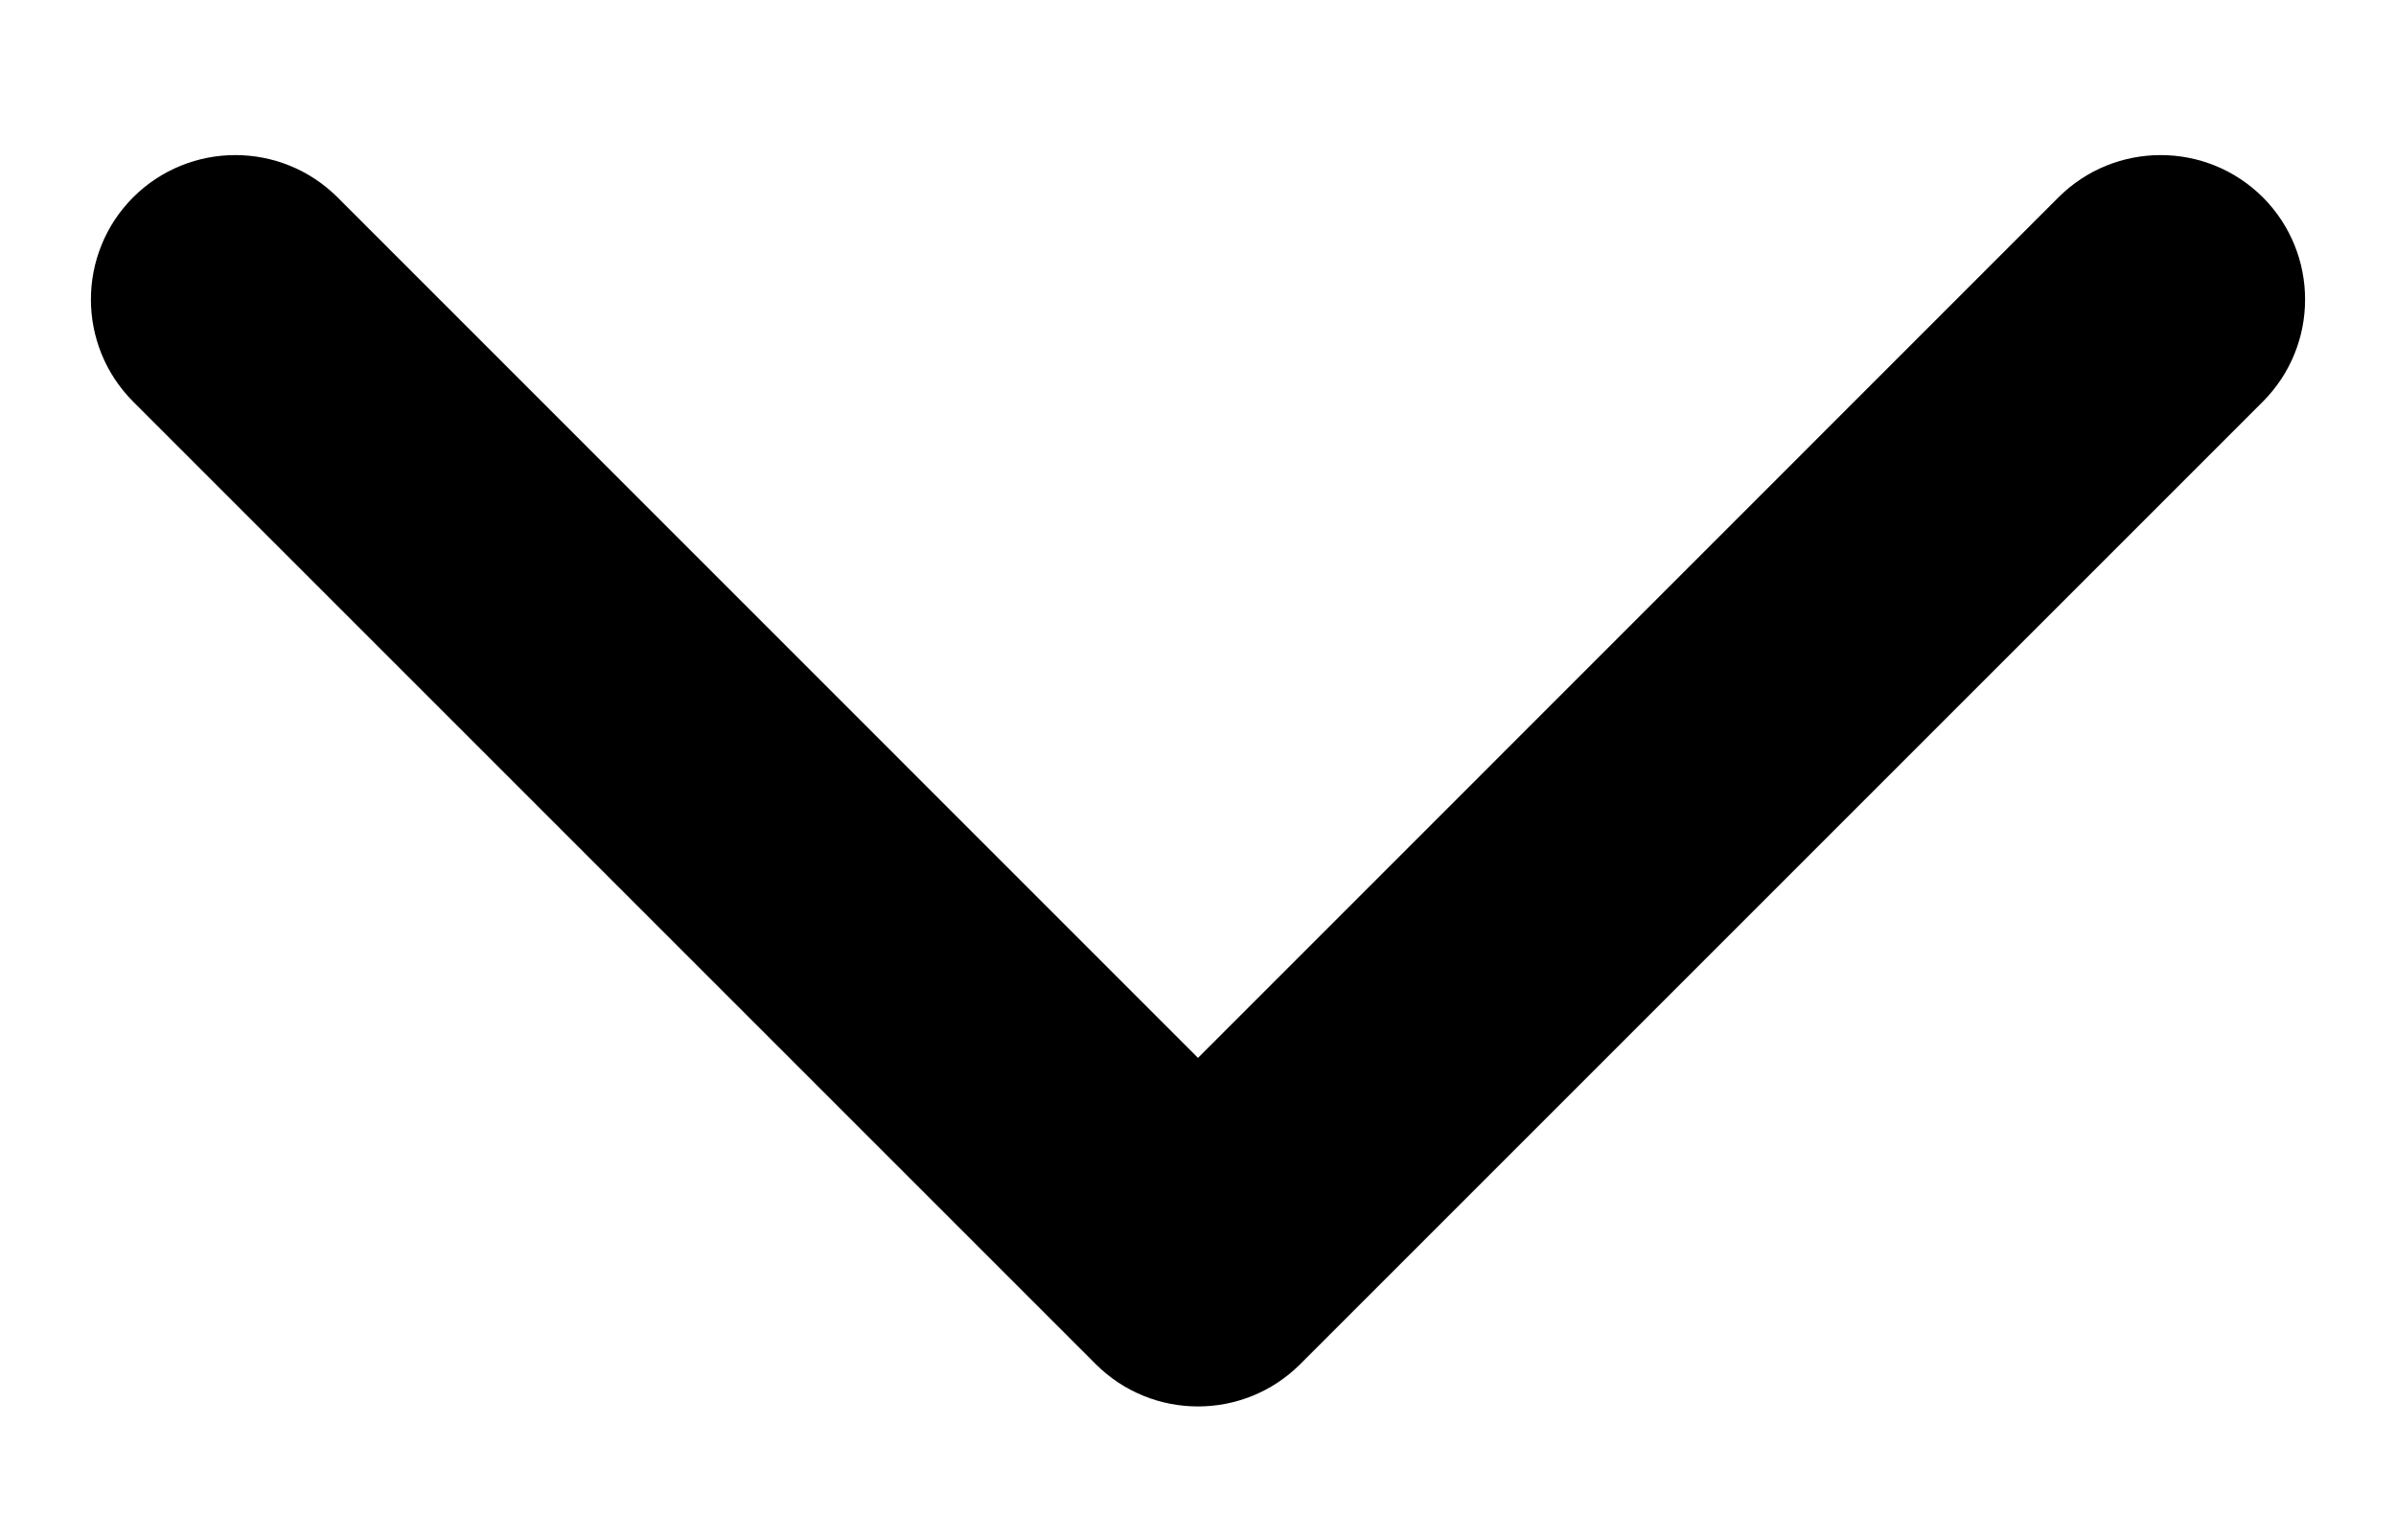 <svg width="14" height="9" viewBox="0 0 14 9" fill="none" xmlns="http://www.w3.org/2000/svg">
<path fill-rule="evenodd" clip-rule="evenodd" d="M0.778 1.153C1.108 0.824 1.642 0.824 1.972 1.153L7 6.182L12.028 1.153C12.358 0.824 12.892 0.824 13.222 1.153C13.551 1.483 13.551 2.017 13.222 2.347L7.597 7.972C7.267 8.301 6.733 8.301 6.403 7.972L0.778 2.347C0.449 2.017 0.449 1.483 0.778 1.153Z" fill="black"/>
</svg>
